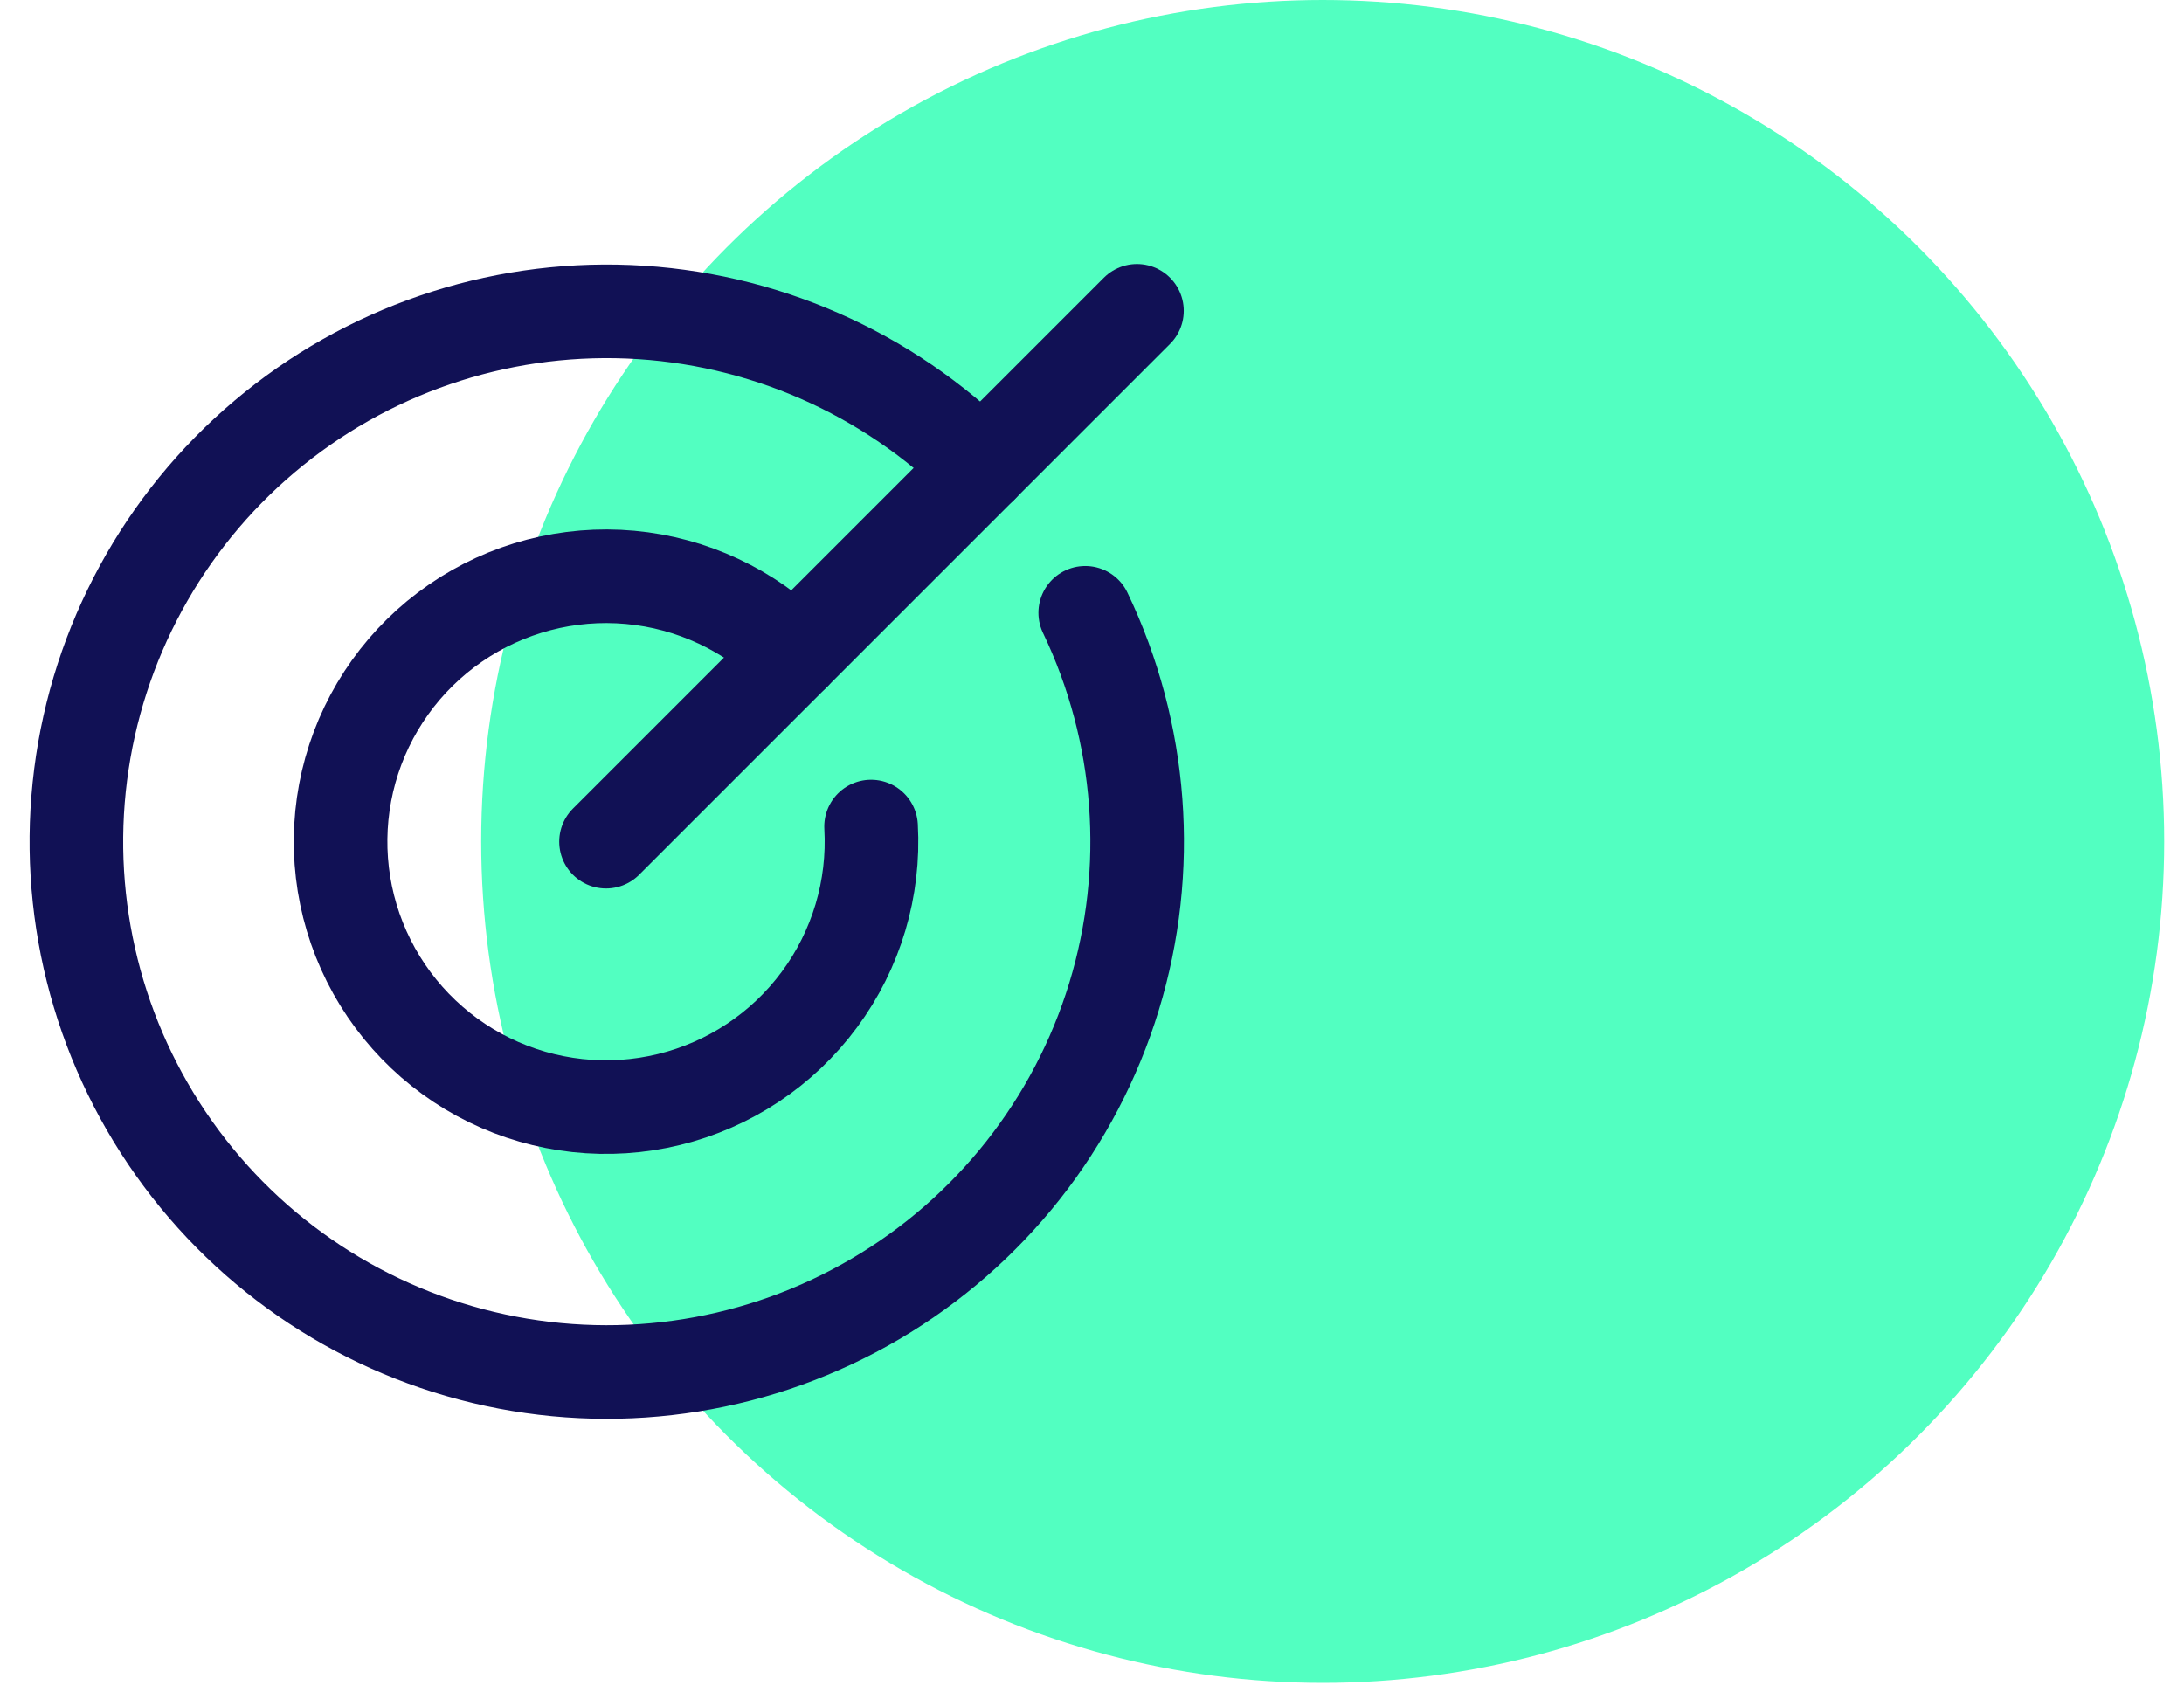 <svg width="70" height="54" viewBox="0 0 70 54" fill="none" xmlns="http://www.w3.org/2000/svg">
<circle cx="42.394" cy="26.971" r="26.971" fill="#52FFC1"/>
<path d="M19.424 26.98L36.441 9.963" stroke="#111155" stroke-width="3" stroke-linecap="round" stroke-linejoin="round"/>
<path d="M31.457 14.947C28.442 11.939 24.409 10.171 20.154 9.994C15.899 9.818 11.732 11.244 8.479 13.992C5.225 16.74 3.121 20.609 2.584 24.834C2.046 29.058 3.114 33.331 5.575 36.806C8.037 40.281 11.713 42.706 15.877 43.6C20.041 44.495 24.389 43.794 28.06 41.636C31.732 39.479 34.46 36.022 35.705 31.949C36.95 27.876 36.621 23.485 34.783 19.643" stroke="#111155" stroke-width="3" stroke-linecap="round" stroke-linejoin="round"/>
<path d="M25.44 20.963C24.034 19.557 22.178 18.688 20.198 18.507C18.216 18.326 16.235 18.845 14.597 19.974C12.959 21.102 11.768 22.769 11.231 24.685C10.695 26.6 10.846 28.643 11.66 30.459C12.473 32.274 13.897 33.747 15.684 34.622C17.471 35.496 19.507 35.717 21.44 35.245C23.373 34.774 25.079 33.641 26.262 32.042C27.446 30.443 28.032 28.48 27.919 26.494" stroke="#111155" stroke-width="3" stroke-linecap="round" stroke-linejoin="round"/>
</svg>
